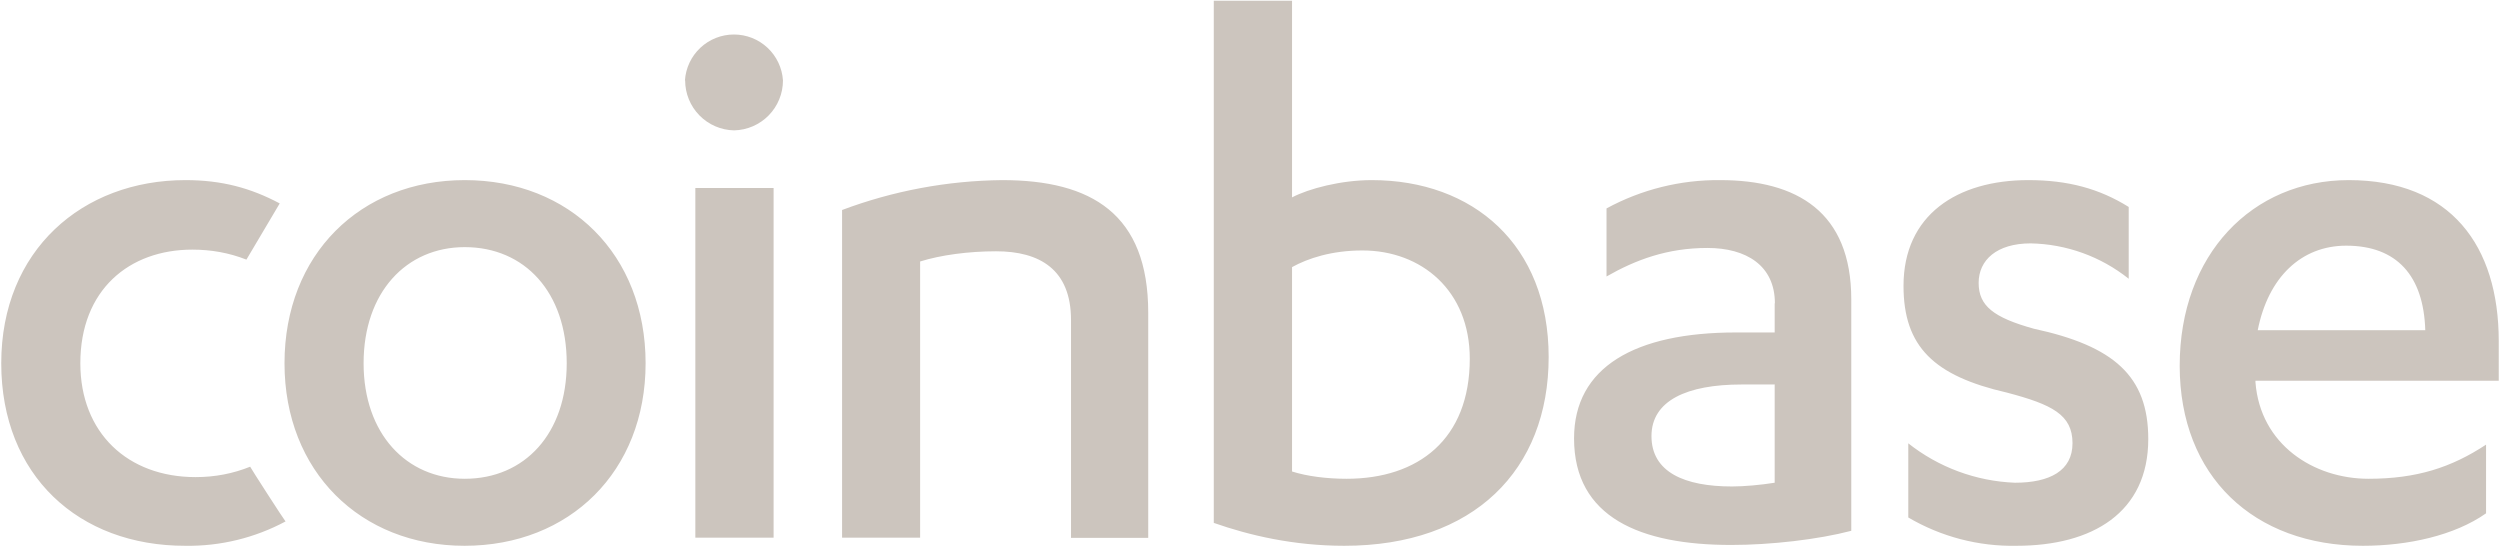 <svg width="924" height="202" viewBox="0 0 924 202" fill="none" xmlns="http://www.w3.org/2000/svg">
<path fill-rule="evenodd" clip-rule="evenodd" d="M72.307 176.339C79.461 176.339 86.153 175.031 92.461 172.492C92.461 172.723 105.307 192.646 105.538 192.723C94.168 198.814 81.435 201.912 68.538 201.723C29.076 201.8 0.461 175.723 0.461 134.262C0.461 92.493 30.461 66.569 68.538 66.569C81.999 66.569 92.692 69.493 103.384 75.185L91.076 95.954C84.615 93.416 77.999 92.262 71.076 92.262C47.769 92.262 29.692 107.108 29.692 134.262C29.692 159.954 47.153 176.339 72.307 176.339ZM171.769 66.569C210.538 66.569 238.615 94.031 238.615 134.262C238.615 174.262 210.538 201.723 171.692 201.723C133.23 201.723 105.153 174.262 105.153 134.262C105.153 94.031 133.23 66.569 171.769 66.569V66.569ZM171.769 91.339C150.153 91.339 134.384 108.031 134.384 134.262C134.384 160.262 150.153 176.954 171.769 176.954C193.922 176.954 209.461 160.262 209.461 134.262C209.461 108.031 193.922 91.339 171.769 91.339V91.339ZM256.999 198.8V69.493H285.922V198.723H256.999V198.8ZM253.153 29.723C253.453 25.123 255.492 20.809 258.857 17.657C262.221 14.505 266.658 12.751 271.269 12.751C275.879 12.751 280.316 14.505 283.681 17.657C287.045 20.809 289.084 25.123 289.384 29.723C289.385 34.554 287.493 39.192 284.113 42.643C280.734 46.095 276.136 48.084 271.307 48.185C266.478 48.084 261.88 46.095 258.501 42.643C255.121 39.192 253.229 34.554 253.23 29.723H253.153ZM311.153 77.646C330.099 70.525 350.145 66.776 370.384 66.569C403.461 66.569 424.384 79.108 424.384 115.569V198.8H395.846V118.262C395.846 99.569 384.23 92.877 368.153 92.877C357.922 92.877 347.692 94.262 340.076 96.646V198.723H311.23V77.646H311.153ZM448.615 0.262H477.538V72.954C483.692 69.723 495.615 66.569 506.999 66.569C544.384 66.569 572.384 90.416 572.384 131.954C572.384 173.723 544.692 201.723 496.846 201.723C478.153 201.723 461.769 197.877 448.615 193.262V0.262V0.262ZM477.538 174.262C483.076 176.031 490.384 176.954 497.692 176.954C524.23 176.954 543.23 162.339 543.23 132.569C543.23 107.416 525.384 92.569 503.538 92.569C492.153 92.569 483.384 95.493 477.538 98.723V174.262ZM655.999 112.108C655.999 98.108 645.384 91.646 631.076 91.646C616.23 91.646 604.538 96.031 593.769 102.185V77.031C606.651 70.03 621.107 66.429 635.769 66.569C664.076 66.569 684.23 78.262 684.23 110.646V196.185C671.922 199.416 654.461 201.416 639.846 201.416C606.307 201.416 581.769 191.262 581.769 162.031C581.769 135.723 604.23 122.877 641.615 122.877H655.922V112.108H655.999ZM655.999 142.108H643.692C623.538 142.108 610.384 148.031 610.384 161.185C610.384 174.569 622.692 179.8 640.153 179.8C644.538 179.8 650.692 179.262 655.922 178.416V142.185L655.999 142.108ZM705.23 163.8C716.503 172.731 730.321 177.849 744.692 178.416C757.538 178.416 765.999 174.031 765.999 163.8C765.999 153.262 758.384 149.492 741.769 145.108C714.846 138.954 703.538 128.185 703.538 105.646C703.538 79.416 723.384 66.569 749.692 66.569C764.307 66.569 775.922 69.723 786.769 76.493V103.031C776.46 94.803 763.725 90.207 750.538 89.954C737.999 89.954 731.307 96.108 731.307 104.569C731.307 113.031 736.769 117.339 751.692 121.492C781.23 127.877 793.999 138.954 793.999 162.262C793.999 189.492 773.307 201.723 745.307 201.723C731.263 202.004 717.416 198.382 705.307 191.262V163.8H705.23ZM833.615 140.723V141.262C835.384 164.339 855.153 176.954 875.384 176.954C893.153 176.954 905.999 172.8 918.846 164.339V189.723C907.153 197.954 889.922 201.723 873.307 201.723C832.999 201.723 805.615 176.031 805.615 135.185C805.615 94.031 832.461 66.569 868.076 66.569C905.769 66.569 923.538 90.8 923.538 126.108V140.723H833.538H833.615ZM896.384 122.031C895.769 101.877 885.846 90.8 867.153 90.8C850.538 90.8 838.307 102.492 834.461 122.031H896.384Z" fill="#CCC5BE"/>
</svg>
